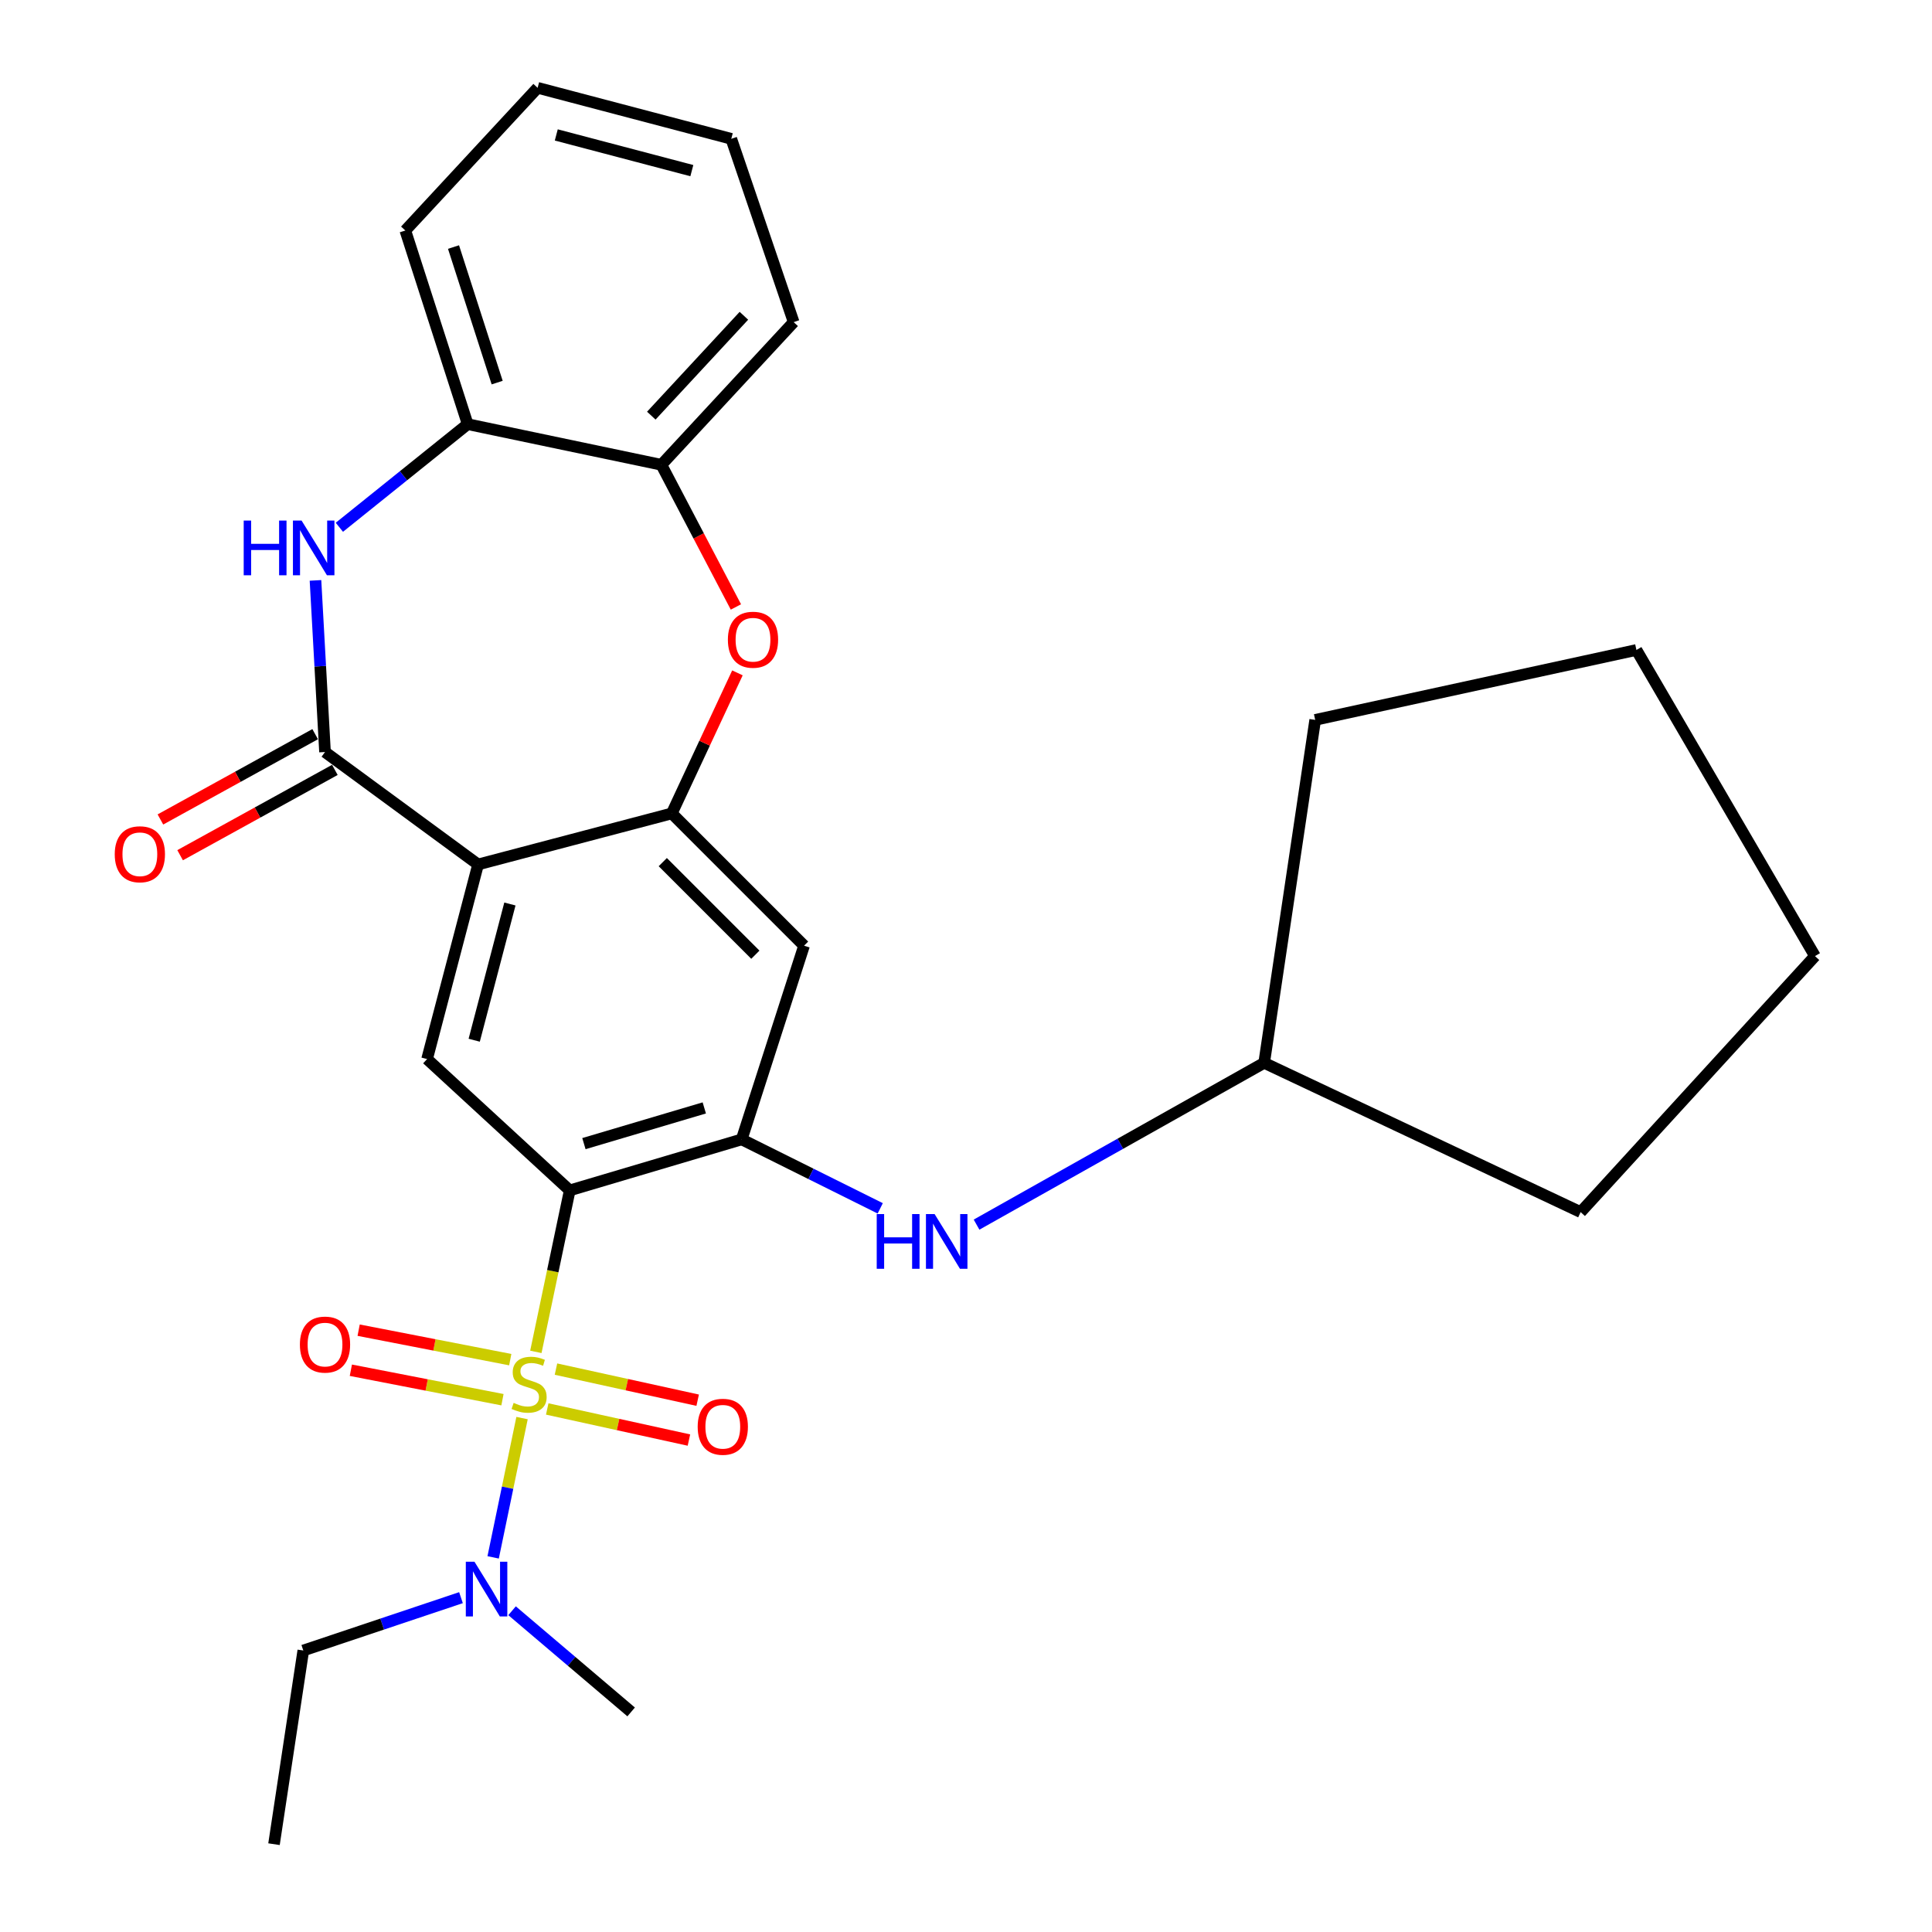 <?xml version='1.0' encoding='iso-8859-1'?>
<svg version='1.1' baseProfile='full'
              xmlns='http://www.w3.org/2000/svg'
                      xmlns:rdkit='http://www.rdkit.org/xml'
                      xmlns:xlink='http://www.w3.org/1999/xlink'
                  xml:space='preserve'
width='1000px' height='1000px' viewBox='0 0 1000 1000'>
<!-- END OF HEADER -->
<rect style='opacity:1.0;fill:#FFFFFF;stroke:none' width='1000' height='1000' x='0' y='0'> </rect>
<path class='bond-0' d='M 277.359,699.726 L 286.124,657.937' style='fill:none;fill-rule:evenodd;stroke:#CCCC00;stroke-width:6px;stroke-linecap:butt;stroke-linejoin:miter;stroke-opacity:1' />
<path class='bond-0' d='M 286.124,657.937 L 294.889,616.148' style='fill:none;fill-rule:evenodd;stroke:#000000;stroke-width:6px;stroke-linecap:butt;stroke-linejoin:miter;stroke-opacity:1' />
<path class='bond-9' d='M 270.211,733.996 L 262.732,770.043' style='fill:none;fill-rule:evenodd;stroke:#CCCC00;stroke-width:6px;stroke-linecap:butt;stroke-linejoin:miter;stroke-opacity:1' />
<path class='bond-9' d='M 262.732,770.043 L 255.253,806.09' style='fill:none;fill-rule:evenodd;stroke:#0000FF;stroke-width:6px;stroke-linecap:butt;stroke-linejoin:miter;stroke-opacity:1' />
<path class='bond-13' d='M 264.106,703.752 L 224.869,696.124' style='fill:none;fill-rule:evenodd;stroke:#CCCC00;stroke-width:6px;stroke-linecap:butt;stroke-linejoin:miter;stroke-opacity:1' />
<path class='bond-13' d='M 224.869,696.124 L 185.633,688.496' style='fill:none;fill-rule:evenodd;stroke:#FF0000;stroke-width:6px;stroke-linecap:butt;stroke-linejoin:miter;stroke-opacity:1' />
<path class='bond-13' d='M 260.075,724.485 L 220.838,716.858' style='fill:none;fill-rule:evenodd;stroke:#CCCC00;stroke-width:6px;stroke-linecap:butt;stroke-linejoin:miter;stroke-opacity:1' />
<path class='bond-13' d='M 220.838,716.858 L 181.602,709.23' style='fill:none;fill-rule:evenodd;stroke:#FF0000;stroke-width:6px;stroke-linecap:butt;stroke-linejoin:miter;stroke-opacity:1' />
<path class='bond-14' d='M 283.243,729.278 L 319.915,737.326' style='fill:none;fill-rule:evenodd;stroke:#CCCC00;stroke-width:6px;stroke-linecap:butt;stroke-linejoin:miter;stroke-opacity:1' />
<path class='bond-14' d='M 319.915,737.326 L 356.588,745.374' style='fill:none;fill-rule:evenodd;stroke:#FF0000;stroke-width:6px;stroke-linecap:butt;stroke-linejoin:miter;stroke-opacity:1' />
<path class='bond-14' d='M 287.77,708.647 L 324.443,716.695' style='fill:none;fill-rule:evenodd;stroke:#CCCC00;stroke-width:6px;stroke-linecap:butt;stroke-linejoin:miter;stroke-opacity:1' />
<path class='bond-14' d='M 324.443,716.695 L 361.115,724.743' style='fill:none;fill-rule:evenodd;stroke:#FF0000;stroke-width:6px;stroke-linecap:butt;stroke-linejoin:miter;stroke-opacity:1' />
<path class='bond-4' d='M 294.889,616.148 L 383.894,589.745' style='fill:none;fill-rule:evenodd;stroke:#000000;stroke-width:6px;stroke-linecap:butt;stroke-linejoin:miter;stroke-opacity:1' />
<path class='bond-4' d='M 302.233,591.937 L 364.537,573.456' style='fill:none;fill-rule:evenodd;stroke:#000000;stroke-width:6px;stroke-linecap:butt;stroke-linejoin:miter;stroke-opacity:1' />
<path class='bond-6' d='M 294.889,616.148 L 221.055,548.17' style='fill:none;fill-rule:evenodd;stroke:#000000;stroke-width:6px;stroke-linecap:butt;stroke-linejoin:miter;stroke-opacity:1' />
<path class='bond-1' d='M 247.458,447.441 L 221.055,548.17' style='fill:none;fill-rule:evenodd;stroke:#000000;stroke-width:6px;stroke-linecap:butt;stroke-linejoin:miter;stroke-opacity:1' />
<path class='bond-1' d='M 263.929,467.906 L 245.448,538.416' style='fill:none;fill-rule:evenodd;stroke:#000000;stroke-width:6px;stroke-linecap:butt;stroke-linejoin:miter;stroke-opacity:1' />
<path class='bond-2' d='M 247.458,447.441 L 168.227,389.25' style='fill:none;fill-rule:evenodd;stroke:#000000;stroke-width:6px;stroke-linecap:butt;stroke-linejoin:miter;stroke-opacity:1' />
<path class='bond-3' d='M 247.458,447.441 L 347.717,421.027' style='fill:none;fill-rule:evenodd;stroke:#000000;stroke-width:6px;stroke-linecap:butt;stroke-linejoin:miter;stroke-opacity:1' />
<path class='bond-5' d='M 168.227,389.25 L 165.76,344.83' style='fill:none;fill-rule:evenodd;stroke:#000000;stroke-width:6px;stroke-linecap:butt;stroke-linejoin:miter;stroke-opacity:1' />
<path class='bond-5' d='M 165.76,344.83 L 163.293,300.41' style='fill:none;fill-rule:evenodd;stroke:#0000FF;stroke-width:6px;stroke-linecap:butt;stroke-linejoin:miter;stroke-opacity:1' />
<path class='bond-15' d='M 163.129,380.001 L 123.079,402.079' style='fill:none;fill-rule:evenodd;stroke:#000000;stroke-width:6px;stroke-linecap:butt;stroke-linejoin:miter;stroke-opacity:1' />
<path class='bond-15' d='M 123.079,402.079 L 83.029,424.156' style='fill:none;fill-rule:evenodd;stroke:#FF0000;stroke-width:6px;stroke-linecap:butt;stroke-linejoin:miter;stroke-opacity:1' />
<path class='bond-15' d='M 173.325,398.499 L 133.276,420.576' style='fill:none;fill-rule:evenodd;stroke:#000000;stroke-width:6px;stroke-linecap:butt;stroke-linejoin:miter;stroke-opacity:1' />
<path class='bond-15' d='M 133.276,420.576 L 93.226,442.653' style='fill:none;fill-rule:evenodd;stroke:#FF0000;stroke-width:6px;stroke-linecap:butt;stroke-linejoin:miter;stroke-opacity:1' />
<path class='bond-7' d='M 347.717,421.027 L 364.707,384.653' style='fill:none;fill-rule:evenodd;stroke:#000000;stroke-width:6px;stroke-linecap:butt;stroke-linejoin:miter;stroke-opacity:1' />
<path class='bond-7' d='M 364.707,384.653 L 381.696,348.279' style='fill:none;fill-rule:evenodd;stroke:#FF0000;stroke-width:6px;stroke-linecap:butt;stroke-linejoin:miter;stroke-opacity:1' />
<path class='bond-28' d='M 347.717,421.027 L 416.176,489.486' style='fill:none;fill-rule:evenodd;stroke:#000000;stroke-width:6px;stroke-linecap:butt;stroke-linejoin:miter;stroke-opacity:1' />
<path class='bond-28' d='M 343.05,446.232 L 390.971,494.153' style='fill:none;fill-rule:evenodd;stroke:#000000;stroke-width:6px;stroke-linecap:butt;stroke-linejoin:miter;stroke-opacity:1' />
<path class='bond-8' d='M 383.894,589.745 L 416.176,489.486' style='fill:none;fill-rule:evenodd;stroke:#000000;stroke-width:6px;stroke-linecap:butt;stroke-linejoin:miter;stroke-opacity:1' />
<path class='bond-12' d='M 383.894,589.745 L 419.75,607.592' style='fill:none;fill-rule:evenodd;stroke:#000000;stroke-width:6px;stroke-linecap:butt;stroke-linejoin:miter;stroke-opacity:1' />
<path class='bond-12' d='M 419.75,607.592 L 455.606,625.438' style='fill:none;fill-rule:evenodd;stroke:#0000FF;stroke-width:6px;stroke-linecap:butt;stroke-linejoin:miter;stroke-opacity:1' />
<path class='bond-10' d='M 175.656,272.92 L 208.864,246.233' style='fill:none;fill-rule:evenodd;stroke:#0000FF;stroke-width:6px;stroke-linecap:butt;stroke-linejoin:miter;stroke-opacity:1' />
<path class='bond-10' d='M 208.864,246.233 L 242.072,219.547' style='fill:none;fill-rule:evenodd;stroke:#000000;stroke-width:6px;stroke-linecap:butt;stroke-linejoin:miter;stroke-opacity:1' />
<path class='bond-11' d='M 380.905,314.162 L 361.618,277.369' style='fill:none;fill-rule:evenodd;stroke:#FF0000;stroke-width:6px;stroke-linecap:butt;stroke-linejoin:miter;stroke-opacity:1' />
<path class='bond-11' d='M 361.618,277.369 L 342.331,240.575' style='fill:none;fill-rule:evenodd;stroke:#000000;stroke-width:6px;stroke-linecap:butt;stroke-linejoin:miter;stroke-opacity:1' />
<path class='bond-17' d='M 238.605,826.947 L 197.795,840.622' style='fill:none;fill-rule:evenodd;stroke:#0000FF;stroke-width:6px;stroke-linecap:butt;stroke-linejoin:miter;stroke-opacity:1' />
<path class='bond-17' d='M 197.795,840.622 L 156.985,854.298' style='fill:none;fill-rule:evenodd;stroke:#000000;stroke-width:6px;stroke-linecap:butt;stroke-linejoin:miter;stroke-opacity:1' />
<path class='bond-20' d='M 265.041,833.72 L 295.859,859.903' style='fill:none;fill-rule:evenodd;stroke:#0000FF;stroke-width:6px;stroke-linecap:butt;stroke-linejoin:miter;stroke-opacity:1' />
<path class='bond-20' d='M 295.859,859.903 L 326.677,886.087' style='fill:none;fill-rule:evenodd;stroke:#000000;stroke-width:6px;stroke-linecap:butt;stroke-linejoin:miter;stroke-opacity:1' />
<path class='bond-18' d='M 242.072,219.547 L 209.79,119.311' style='fill:none;fill-rule:evenodd;stroke:#000000;stroke-width:6px;stroke-linecap:butt;stroke-linejoin:miter;stroke-opacity:1' />
<path class='bond-18' d='M 257.335,198.036 L 234.738,127.872' style='fill:none;fill-rule:evenodd;stroke:#000000;stroke-width:6px;stroke-linecap:butt;stroke-linejoin:miter;stroke-opacity:1' />
<path class='bond-29' d='M 242.072,219.547 L 342.331,240.575' style='fill:none;fill-rule:evenodd;stroke:#000000;stroke-width:6px;stroke-linecap:butt;stroke-linejoin:miter;stroke-opacity:1' />
<path class='bond-19' d='M 342.331,240.575 L 410.801,166.73' style='fill:none;fill-rule:evenodd;stroke:#000000;stroke-width:6px;stroke-linecap:butt;stroke-linejoin:miter;stroke-opacity:1' />
<path class='bond-19' d='M 337.113,215.137 L 385.042,163.446' style='fill:none;fill-rule:evenodd;stroke:#000000;stroke-width:6px;stroke-linecap:butt;stroke-linejoin:miter;stroke-opacity:1' />
<path class='bond-16' d='M 505.462,633.869 L 579.894,591.999' style='fill:none;fill-rule:evenodd;stroke:#0000FF;stroke-width:6px;stroke-linecap:butt;stroke-linejoin:miter;stroke-opacity:1' />
<path class='bond-16' d='M 579.894,591.999 L 654.326,550.13' style='fill:none;fill-rule:evenodd;stroke:#000000;stroke-width:6px;stroke-linecap:butt;stroke-linejoin:miter;stroke-opacity:1' />
<path class='bond-21' d='M 654.326,550.13 L 680.741,372.611' style='fill:none;fill-rule:evenodd;stroke:#000000;stroke-width:6px;stroke-linecap:butt;stroke-linejoin:miter;stroke-opacity:1' />
<path class='bond-22' d='M 654.326,550.13 L 818.139,627.389' style='fill:none;fill-rule:evenodd;stroke:#000000;stroke-width:6px;stroke-linecap:butt;stroke-linejoin:miter;stroke-opacity:1' />
<path class='bond-23' d='M 156.985,854.298 L 141.824,954.545' style='fill:none;fill-rule:evenodd;stroke:#000000;stroke-width:6px;stroke-linecap:butt;stroke-linejoin:miter;stroke-opacity:1' />
<path class='bond-24' d='M 209.79,119.311 L 278.273,45.455' style='fill:none;fill-rule:evenodd;stroke:#000000;stroke-width:6px;stroke-linecap:butt;stroke-linejoin:miter;stroke-opacity:1' />
<path class='bond-25' d='M 410.801,166.73 L 378.508,71.857' style='fill:none;fill-rule:evenodd;stroke:#000000;stroke-width:6px;stroke-linecap:butt;stroke-linejoin:miter;stroke-opacity:1' />
<path class='bond-27' d='M 680.741,372.611 L 847.006,336.422' style='fill:none;fill-rule:evenodd;stroke:#000000;stroke-width:6px;stroke-linecap:butt;stroke-linejoin:miter;stroke-opacity:1' />
<path class='bond-26' d='M 818.139,627.389 L 939.426,494.872' style='fill:none;fill-rule:evenodd;stroke:#000000;stroke-width:6px;stroke-linecap:butt;stroke-linejoin:miter;stroke-opacity:1' />
<path class='bond-31' d='M 278.273,45.455 L 378.508,71.857' style='fill:none;fill-rule:evenodd;stroke:#000000;stroke-width:6px;stroke-linecap:butt;stroke-linejoin:miter;stroke-opacity:1' />
<path class='bond-31' d='M 287.928,69.84 L 358.093,88.322' style='fill:none;fill-rule:evenodd;stroke:#000000;stroke-width:6px;stroke-linecap:butt;stroke-linejoin:miter;stroke-opacity:1' />
<path class='bond-30' d='M 939.426,494.872 L 847.006,336.422' style='fill:none;fill-rule:evenodd;stroke:#000000;stroke-width:6px;stroke-linecap:butt;stroke-linejoin:miter;stroke-opacity:1' />
<path  class='atom-0' d='M 265.86 726.127
Q 266.18 726.247, 267.5 726.807
Q 268.82 727.367, 270.26 727.727
Q 271.74 728.047, 273.18 728.047
Q 275.86 728.047, 277.42 726.767
Q 278.98 725.447, 278.98 723.167
Q 278.98 721.607, 278.18 720.647
Q 277.42 719.687, 276.22 719.167
Q 275.02 718.647, 273.02 718.047
Q 270.5 717.287, 268.98 716.567
Q 267.5 715.847, 266.42 714.327
Q 265.38 712.807, 265.38 710.247
Q 265.38 706.687, 267.78 704.487
Q 270.22 702.287, 275.02 702.287
Q 278.3 702.287, 282.02 703.847
L 281.1 706.927
Q 277.7 705.527, 275.14 705.527
Q 272.38 705.527, 270.86 706.687
Q 269.34 707.807, 269.38 709.767
Q 269.38 711.287, 270.14 712.207
Q 270.94 713.127, 272.06 713.647
Q 273.22 714.167, 275.14 714.767
Q 277.7 715.567, 279.22 716.367
Q 280.74 717.167, 281.82 718.807
Q 282.94 720.407, 282.94 723.167
Q 282.94 727.087, 280.3 729.207
Q 277.7 731.287, 273.34 731.287
Q 270.82 731.287, 268.9 730.727
Q 267.02 730.207, 264.78 729.287
L 265.86 726.127
' fill='#CCCC00'/>
<path  class='atom-6' d='M 126.14 269.445
L 129.98 269.445
L 129.98 281.485
L 144.46 281.485
L 144.46 269.445
L 148.3 269.445
L 148.3 297.765
L 144.46 297.765
L 144.46 284.685
L 129.98 284.685
L 129.98 297.765
L 126.14 297.765
L 126.14 269.445
' fill='#0000FF'/>
<path  class='atom-6' d='M 156.1 269.445
L 165.38 284.445
Q 166.3 285.925, 167.78 288.605
Q 169.26 291.285, 169.34 291.445
L 169.34 269.445
L 173.1 269.445
L 173.1 297.765
L 169.22 297.765
L 159.26 281.365
Q 158.1 279.445, 156.86 277.245
Q 155.66 275.045, 155.3 274.365
L 155.3 297.765
L 151.62 297.765
L 151.62 269.445
L 156.1 269.445
' fill='#0000FF'/>
<path  class='atom-8' d='M 376.75 331.116
Q 376.75 324.316, 380.11 320.516
Q 383.47 316.716, 389.75 316.716
Q 396.03 316.716, 399.39 320.516
Q 402.75 324.316, 402.75 331.116
Q 402.75 337.996, 399.35 341.916
Q 395.95 345.796, 389.75 345.796
Q 383.51 345.796, 380.11 341.916
Q 376.75 338.036, 376.75 331.116
M 389.75 342.596
Q 394.07 342.596, 396.39 339.716
Q 398.75 336.796, 398.75 331.116
Q 398.75 325.556, 396.39 322.756
Q 394.07 319.916, 389.75 319.916
Q 385.43 319.916, 383.07 322.716
Q 380.75 325.516, 380.75 331.116
Q 380.75 336.836, 383.07 339.716
Q 385.43 342.596, 389.75 342.596
' fill='#FF0000'/>
<path  class='atom-10' d='M 245.587 808.349
L 254.867 823.349
Q 255.787 824.829, 257.267 827.509
Q 258.747 830.189, 258.827 830.349
L 258.827 808.349
L 262.587 808.349
L 262.587 836.669
L 258.707 836.669
L 248.747 820.269
Q 247.587 818.349, 246.347 816.149
Q 245.147 813.949, 244.787 813.269
L 244.787 836.669
L 241.107 836.669
L 241.107 808.349
L 245.587 808.349
' fill='#0000FF'/>
<path  class='atom-13' d='M 453.789 628.402
L 457.629 628.402
L 457.629 640.442
L 472.109 640.442
L 472.109 628.402
L 475.949 628.402
L 475.949 656.722
L 472.109 656.722
L 472.109 643.642
L 457.629 643.642
L 457.629 656.722
L 453.789 656.722
L 453.789 628.402
' fill='#0000FF'/>
<path  class='atom-13' d='M 483.749 628.402
L 493.029 643.402
Q 493.949 644.882, 495.429 647.562
Q 496.909 650.242, 496.989 650.402
L 496.989 628.402
L 500.749 628.402
L 500.749 656.722
L 496.869 656.722
L 486.909 640.322
Q 485.749 638.402, 484.509 636.202
Q 483.309 634.002, 482.949 633.322
L 482.949 656.722
L 479.269 656.722
L 479.269 628.402
L 483.749 628.402
' fill='#0000FF'/>
<path  class='atom-14' d='M 155.227 695.951
Q 155.227 689.151, 158.587 685.351
Q 161.947 681.551, 168.227 681.551
Q 174.507 681.551, 177.867 685.351
Q 181.227 689.151, 181.227 695.951
Q 181.227 702.831, 177.827 706.751
Q 174.427 710.631, 168.227 710.631
Q 161.987 710.631, 158.587 706.751
Q 155.227 702.871, 155.227 695.951
M 168.227 707.431
Q 172.547 707.431, 174.867 704.551
Q 177.227 701.631, 177.227 695.951
Q 177.227 690.391, 174.867 687.591
Q 172.547 684.751, 168.227 684.751
Q 163.907 684.751, 161.547 687.551
Q 159.227 690.351, 159.227 695.951
Q 159.227 701.671, 161.547 704.551
Q 163.907 707.431, 168.227 707.431
' fill='#FF0000'/>
<path  class='atom-15' d='M 361.12 738.489
Q 361.12 731.689, 364.48 727.889
Q 367.84 724.089, 374.12 724.089
Q 380.4 724.089, 383.76 727.889
Q 387.12 731.689, 387.12 738.489
Q 387.12 745.369, 383.72 749.289
Q 380.32 753.169, 374.12 753.169
Q 367.88 753.169, 364.48 749.289
Q 361.12 745.409, 361.12 738.489
M 374.12 749.969
Q 378.44 749.969, 380.76 747.089
Q 383.12 744.169, 383.12 738.489
Q 383.12 732.929, 380.76 730.129
Q 378.44 727.289, 374.12 727.289
Q 369.8 727.289, 367.44 730.089
Q 365.12 732.889, 365.12 738.489
Q 365.12 744.209, 367.44 747.089
Q 369.8 749.969, 374.12 749.969
' fill='#FF0000'/>
<path  class='atom-16' d='M 59.392 442.159
Q 59.392 435.359, 62.752 431.559
Q 66.112 427.759, 72.392 427.759
Q 78.672 427.759, 82.032 431.559
Q 85.392 435.359, 85.392 442.159
Q 85.392 449.039, 81.992 452.959
Q 78.592 456.839, 72.392 456.839
Q 66.152 456.839, 62.752 452.959
Q 59.392 449.079, 59.392 442.159
M 72.392 453.639
Q 76.712 453.639, 79.032 450.759
Q 81.392 447.839, 81.392 442.159
Q 81.392 436.599, 79.032 433.799
Q 76.712 430.959, 72.392 430.959
Q 68.072 430.959, 65.712 433.759
Q 63.392 436.559, 63.392 442.159
Q 63.392 447.879, 65.712 450.759
Q 68.072 453.639, 72.392 453.639
' fill='#FF0000'/>
</svg>
